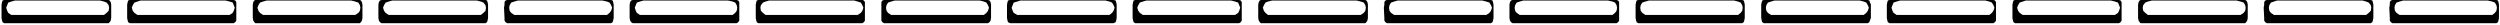 <svg xmlns="http://www.w3.org/2000/svg" fill-rule="evenodd" height="7.762" preserveAspectRatio="none" stroke-linecap="round" viewBox="0 0 4856 48" width="784.634"><path d="M3 15V9l1-5 1-3 3-1 4-1h195l4 1 2 1 2 3 1 5v6h-4l-1-5-4-5-5-2-8-2H29l-7 2-6 2-2 5-2 5H3zm0 0v20l1 5 1 3 3 2h203l2-2 2-3 1-5V15h-4l-1 6-4 4-5 4H22l-6-4-2-4-2-6H3zm244 0V9l1-5 1-3 3-1 4-1h194l4 1 3 1 2 3v11h-3l-2-5-2-5-6-2-8-2H273l-6 2-6 2-3 5-2 5h-9zm0 0v20l1 5 1 3 3 2h202l3-2 2-3V15h-3l-2 6-2 4-6 4H267l-6-4-3-4-2-6h-9zm244 0V9l1-5 2-3 2-1 4-1h195l4 1 2 1 2 3 1 5v6h-4l-1-5-3-5-6-2-8-2H518l-7 2-6 2-3 5-2 5h-9zm0 0v20l1 5 2 3 2 2h203l2-2 2-3 1-5V15h-4l-1 6-3 4-6 4H511l-6-4-3-4-2-6h-9zm244 0V9l1-5 2-3 3-1 3-1h195l4 1 3 1 1 3 1 5v6h-4l-1-5-4-5-5-2-8-2H762l-7 2-6 2-3 5-2 5h-9zm0 0v20l1 5 2 3 3 2h202l3-2 1-3 1-5V15h-4l-1 6-4 4-5 4H755l-6-4-3-4-2-6h-9zm244 0 1-6V4l2-3 3-1 3-1h195l4 1 3 1 1 3 1 5v6h-3l-2-5-3-5-5-2-9-2h-164l-7 2-6 2-3 5-1 5h-10zm0 0 1 20v5l2 3 3 2h202l3-2 1-3 1-5V15h-3l-2 6-3 4-5 4H999l-6-4-3-4-1-6h-10zm244 0V9l1-5 2-3 3-1 3-1h195l4 1 3 1 2 3v11h-4l-1-5-3-5-5-2-9-2h-164l-7 2-6 2-2 5-2 5h-10zm0 0v20l1 5 2 3 3 2h202l3-2 2-3V15h-4l-1 6-3 4-5 4h-180l-6-4-2-4-2-6h-10zm245 0V9l1-5 1-3 3-1 3-1h195l4 1 3 1 2 3v11h-3l-2-5-3-5-6-2-7-2h-165l-7 2-5 2-4 5-1 5h-9zm0 0v20l1 5 1 3 3 2h202l3-2 2-3V15h-3l-2 6-3 4-6 4h-179l-5-4-4-4-1-6h-9zm244 0V4l2-3 3-1 3-1h196l3 1 3 1 2 3 1 5v6h-4l-2-5-3-5-5-2-8-2h-165l-7 2-6 2-3 5-1 5h-9zm0 0v25l2 3 3 2h202l3-2 2-3 1-5V15h-4l-2 6-3 4-5 4h-180l-6-4-3-4-1-6h-9zm244 0V9l1-5 1-3 4-1 2-1h196l3 1 4 1 1 3 1 5v6h-4l-2-5-3-5-5-2-8-2h-165l-6 2-7 2-2 5-2 5h-9zm0 0v20l1 5 1 3 4 2h201l4-2 1-3 1-5V15h-4l-2 6-3 4-5 4h-179l-7-4-2-4-2-6h-9zm244 0V9l1-5 1-3 3-1 4-1h195l3 1 3 1 2 3v11h-3l-2-5-2-5-6-2-8-2h-164l-7 2-6 2-3 5-2 5h-9zm0 0v20l1 5 1 3 3 2h202l3-2 2-3V15h-3l-2 6-2 4-6 4h-179l-6-4-3-4-2-6h-9zm244 0V9l1-5 2-3 2-1 4-1h195l4 1 2 1 2 3 1 5v6h-4l-1-5-3-5-6-2-8-2h-164l-8 2-5 2-3 5-2 5h-9zm0 0v20l1 5 2 3 2 2h203l2-2 2-3 1-5V15h-4l-1 6-3 4-6 4h-180l-5-4-3-4-2-6h-9zm244 0 1-6V4l2-3 3-1 3-1h195l4 1 3 1 1 3 1 5v6h-3l-2-5-3-5-6-2-8-2h-164l-7 2-6 2-3 5-1 5h-10zm0 0 1 20v5l2 3 3 2h202l3-2 1-3 1-5V15h-3l-2 6-3 4-6 4h-179l-6-4-3-4-1-6h-10zm244 0V9l1-5 2-3 3-1 3-1h195l4 1 3 1 2 3v11h-4l-1-5-3-5-5-2-9-2h-164l-7 2-6 2-3 5-1 5h-10zm0 0v20l1 5 2 3 3 2h202l3-2 2-3V15h-4l-1 6-3 4-5 4h-180l-6-4-3-4-1-6h-10zm245 0V9l1-5 1-3 3-1 3-1h195l4 1 3 1 1 3 1 5v6h-4l-1-5-3-5-5-2-8-2h-165l-7 2-6 2-3 5-1 5h-9zm0 0v20l1 5 1 3 3 2h202l3-2 1-3 1-5V15h-4l-1 6-3 4-5 4h-180l-6-4-3-4-1-6h-9zm244 0V9l1-5 1-3 3-1 3-1h196l3 1 3 1 1 3 2 5v6h-4l-2-5-3-5-5-2-8-2h-165l-7 2-6 2-3 5-1 5h-9zm0 0v20l1 5 1 3 3 2h202l3-2 1-3 2-5V15h-4l-2 6-3 4-5 4h-180l-6-4-3-4-1-6h-9zm244 0V9l1-5 1-3 3-1 3-1h196l3 1 3 1 2 3v11h-3l-2-5-3-5-5-2-8-2h-165l-7 2-6 2-2 5-2 5h-9zm0 0v20l1 5 1 3 3 2h202l3-2 2-3V15h-3l-2 6-3 4-5 4h-180l-6-4-2-4-2-6h-9zm244 0V9l1-5 1-3 3-1 4-1h194l4 1 3 1 2 3v11h-3l-2-5-2-5-6-2-8-2h-165l-6 2-6 2-3 5-2 5h-9zm0 0v20l1 5 1 3 3 2h202l3-2 2-3V15h-3l-2 6-2 4-6 4h-179l-6-4-3-4-2-6h-9zm244 0V9l1-5 2-3 2-1 4-1h195l4 1 2 1 2 3 1 5v6h-4l-1-5-3-5-6-2-8-2h-164l-8 2-5 2-4 5-1 5h-9zm0 0v20l1 5 2 3 2 2h203l2-2 2-3 1-5V15h-4l-1 6-3 4-6 4h-180l-5-4-4-4-1-6h-9zm244 0 1-6V4l2-3 3-1 3-1h195l4 1 3 1 1 3 1 5v6h-4l-1-5-4-5-5-2-7-2h-166l-6 2-6 2-3 5-1 5h-10zm0 0 1 20v5l2 3 3 2h202l3-2 1-3 1-5V15h-4l-1 6-4 4-5 4h-179l-6-4-3-4-1-6h-10zm244 0 1-6V4l2-3 3-1 3-1h195l4 1 3 1 1 3 1 5v6h-4l-1-5-3-5-5-2-9-2h-164l-7 2-6 2-3 5-1 5h-10zm0 0 1 20v5l2 3 3 2h202l3-2 1-3 1-5V15h-4l-1 6-3 4-5 4h-180l-6-4-3-4-1-6h-10z" style="stroke:none;fill:#000"/></svg>
